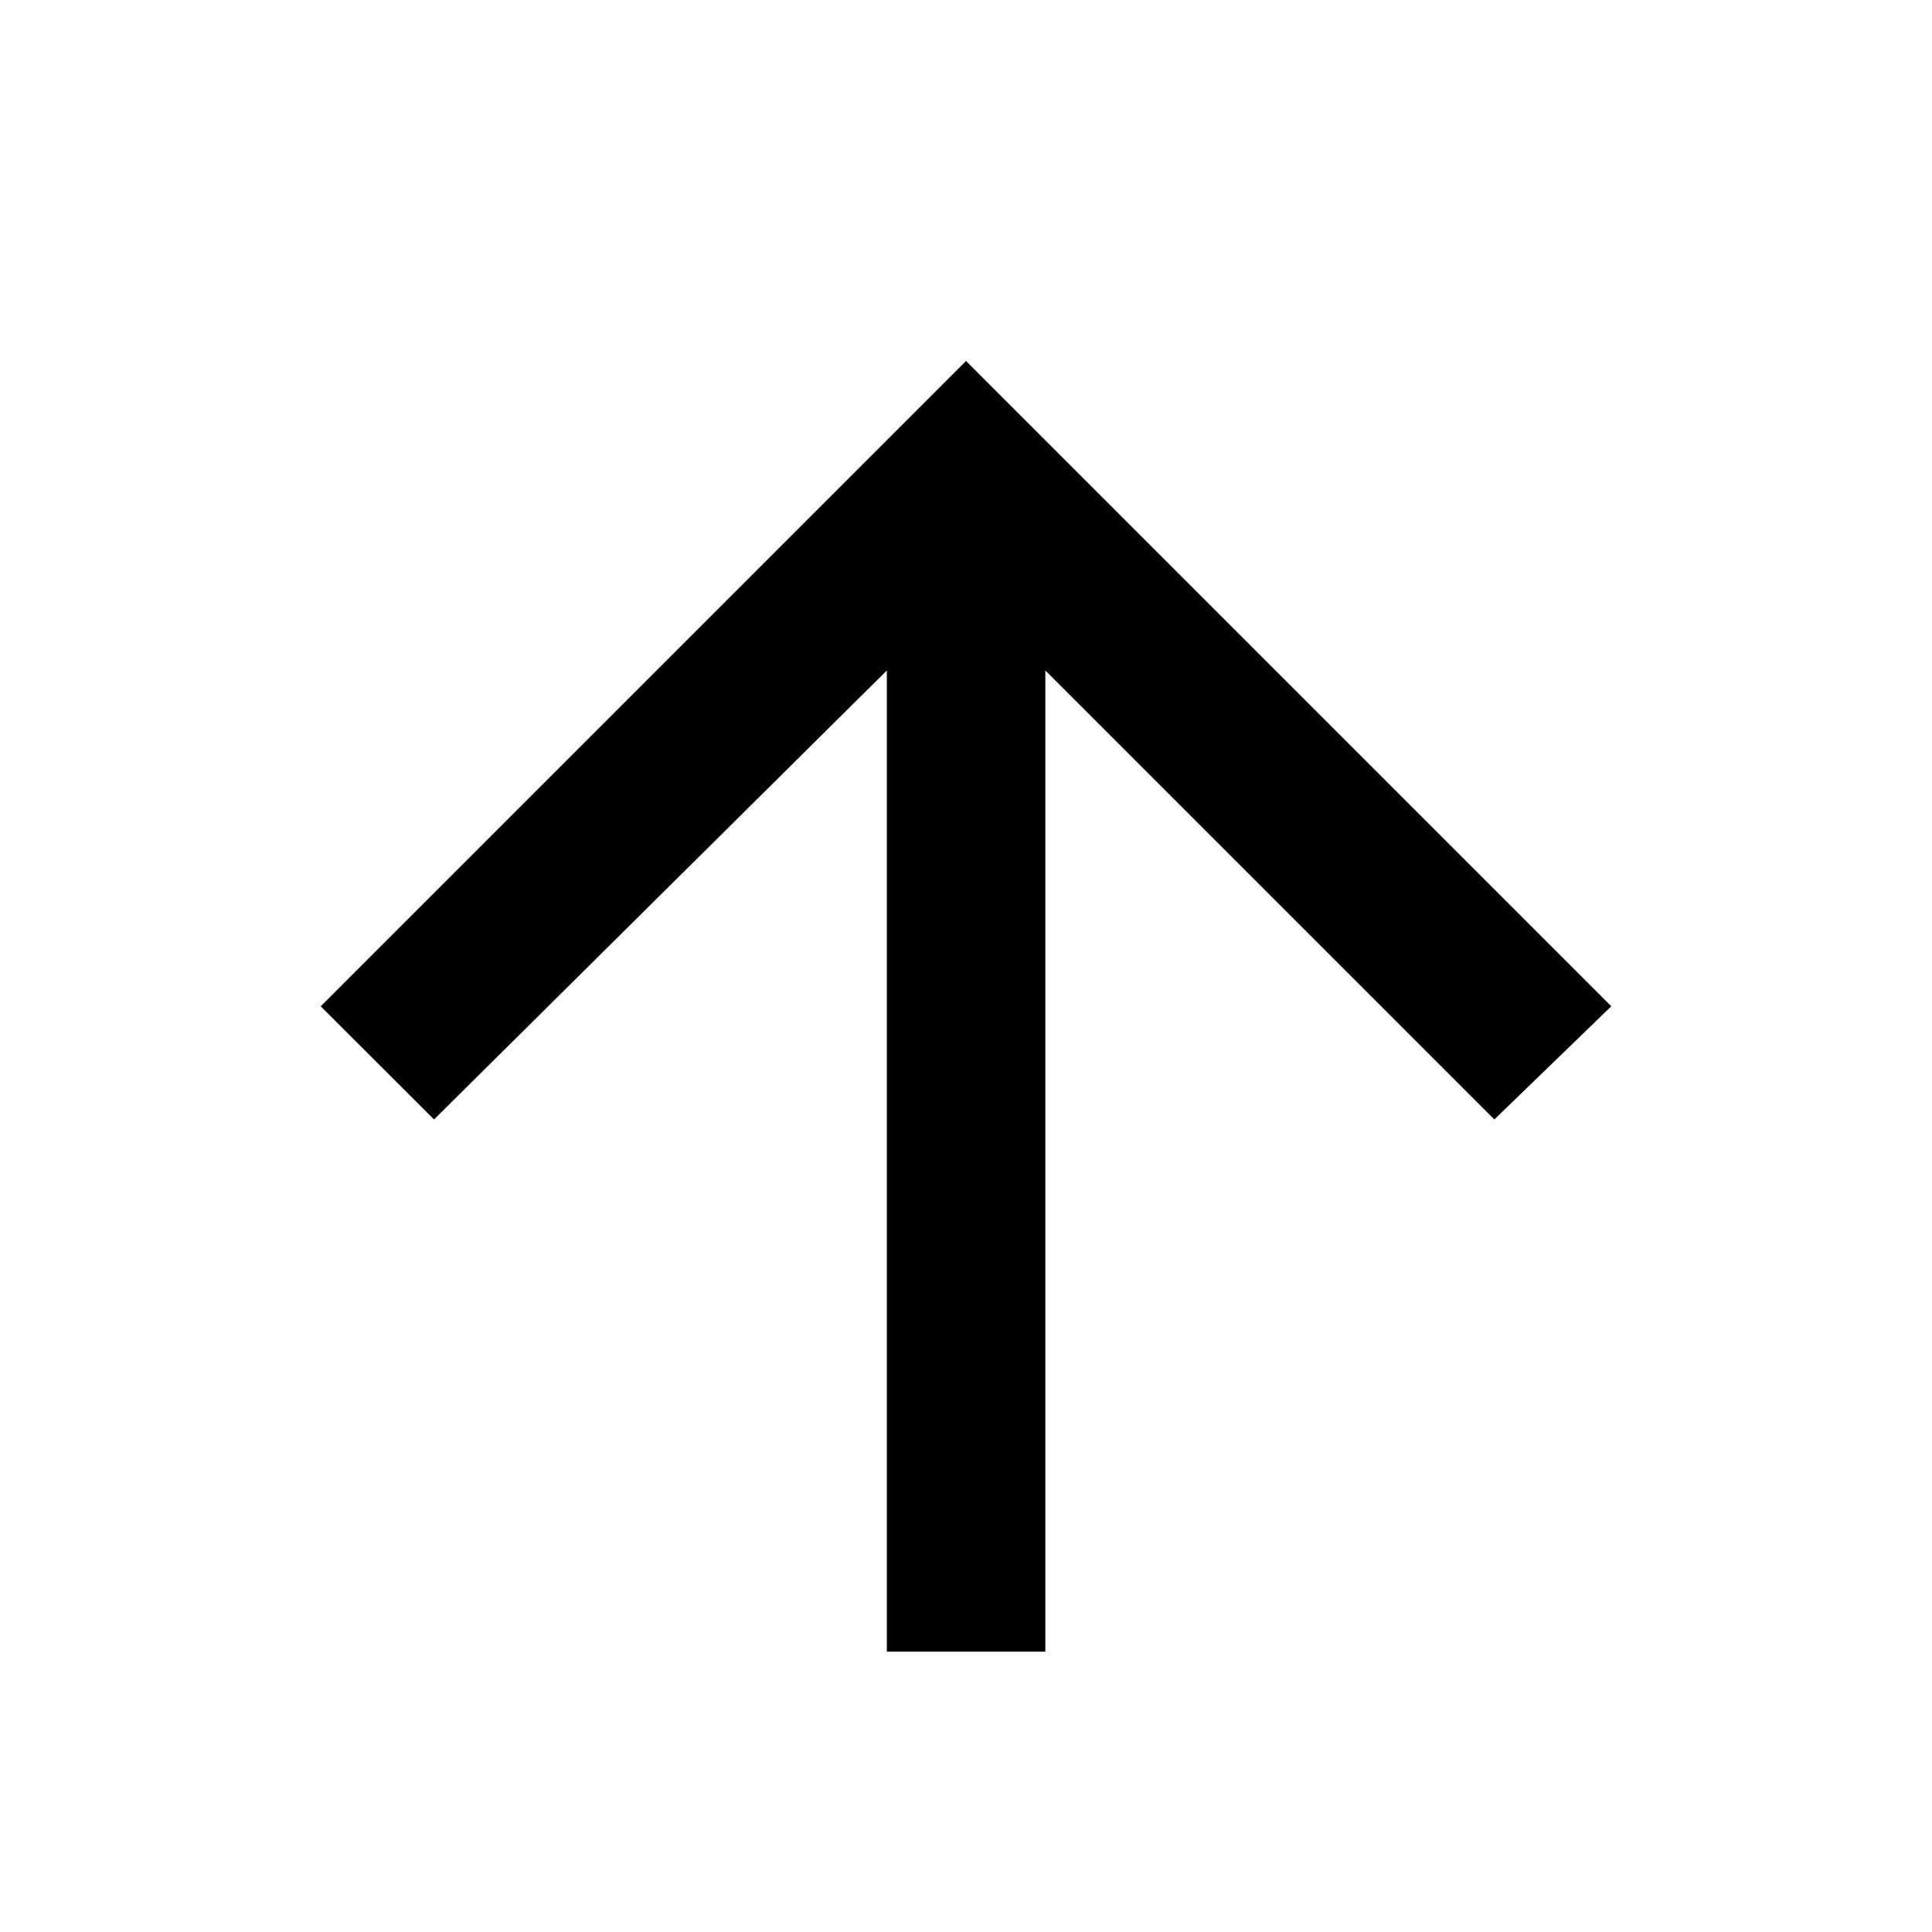 <!-- Generated by IcoMoon.io -->
<svg version="1.1" xmlns="http://www.w3.org/2000/svg" width="32" height="32" viewBox="0 0 32 32">
<title>arrow-upward</title>
<path d="M5.312 16.667l10.688-10.688 10.688 10.688-1.937 1.875-7.437-7.437v16.251h-2.625v-16.251l-7.5 7.437z"></path>
</svg>
